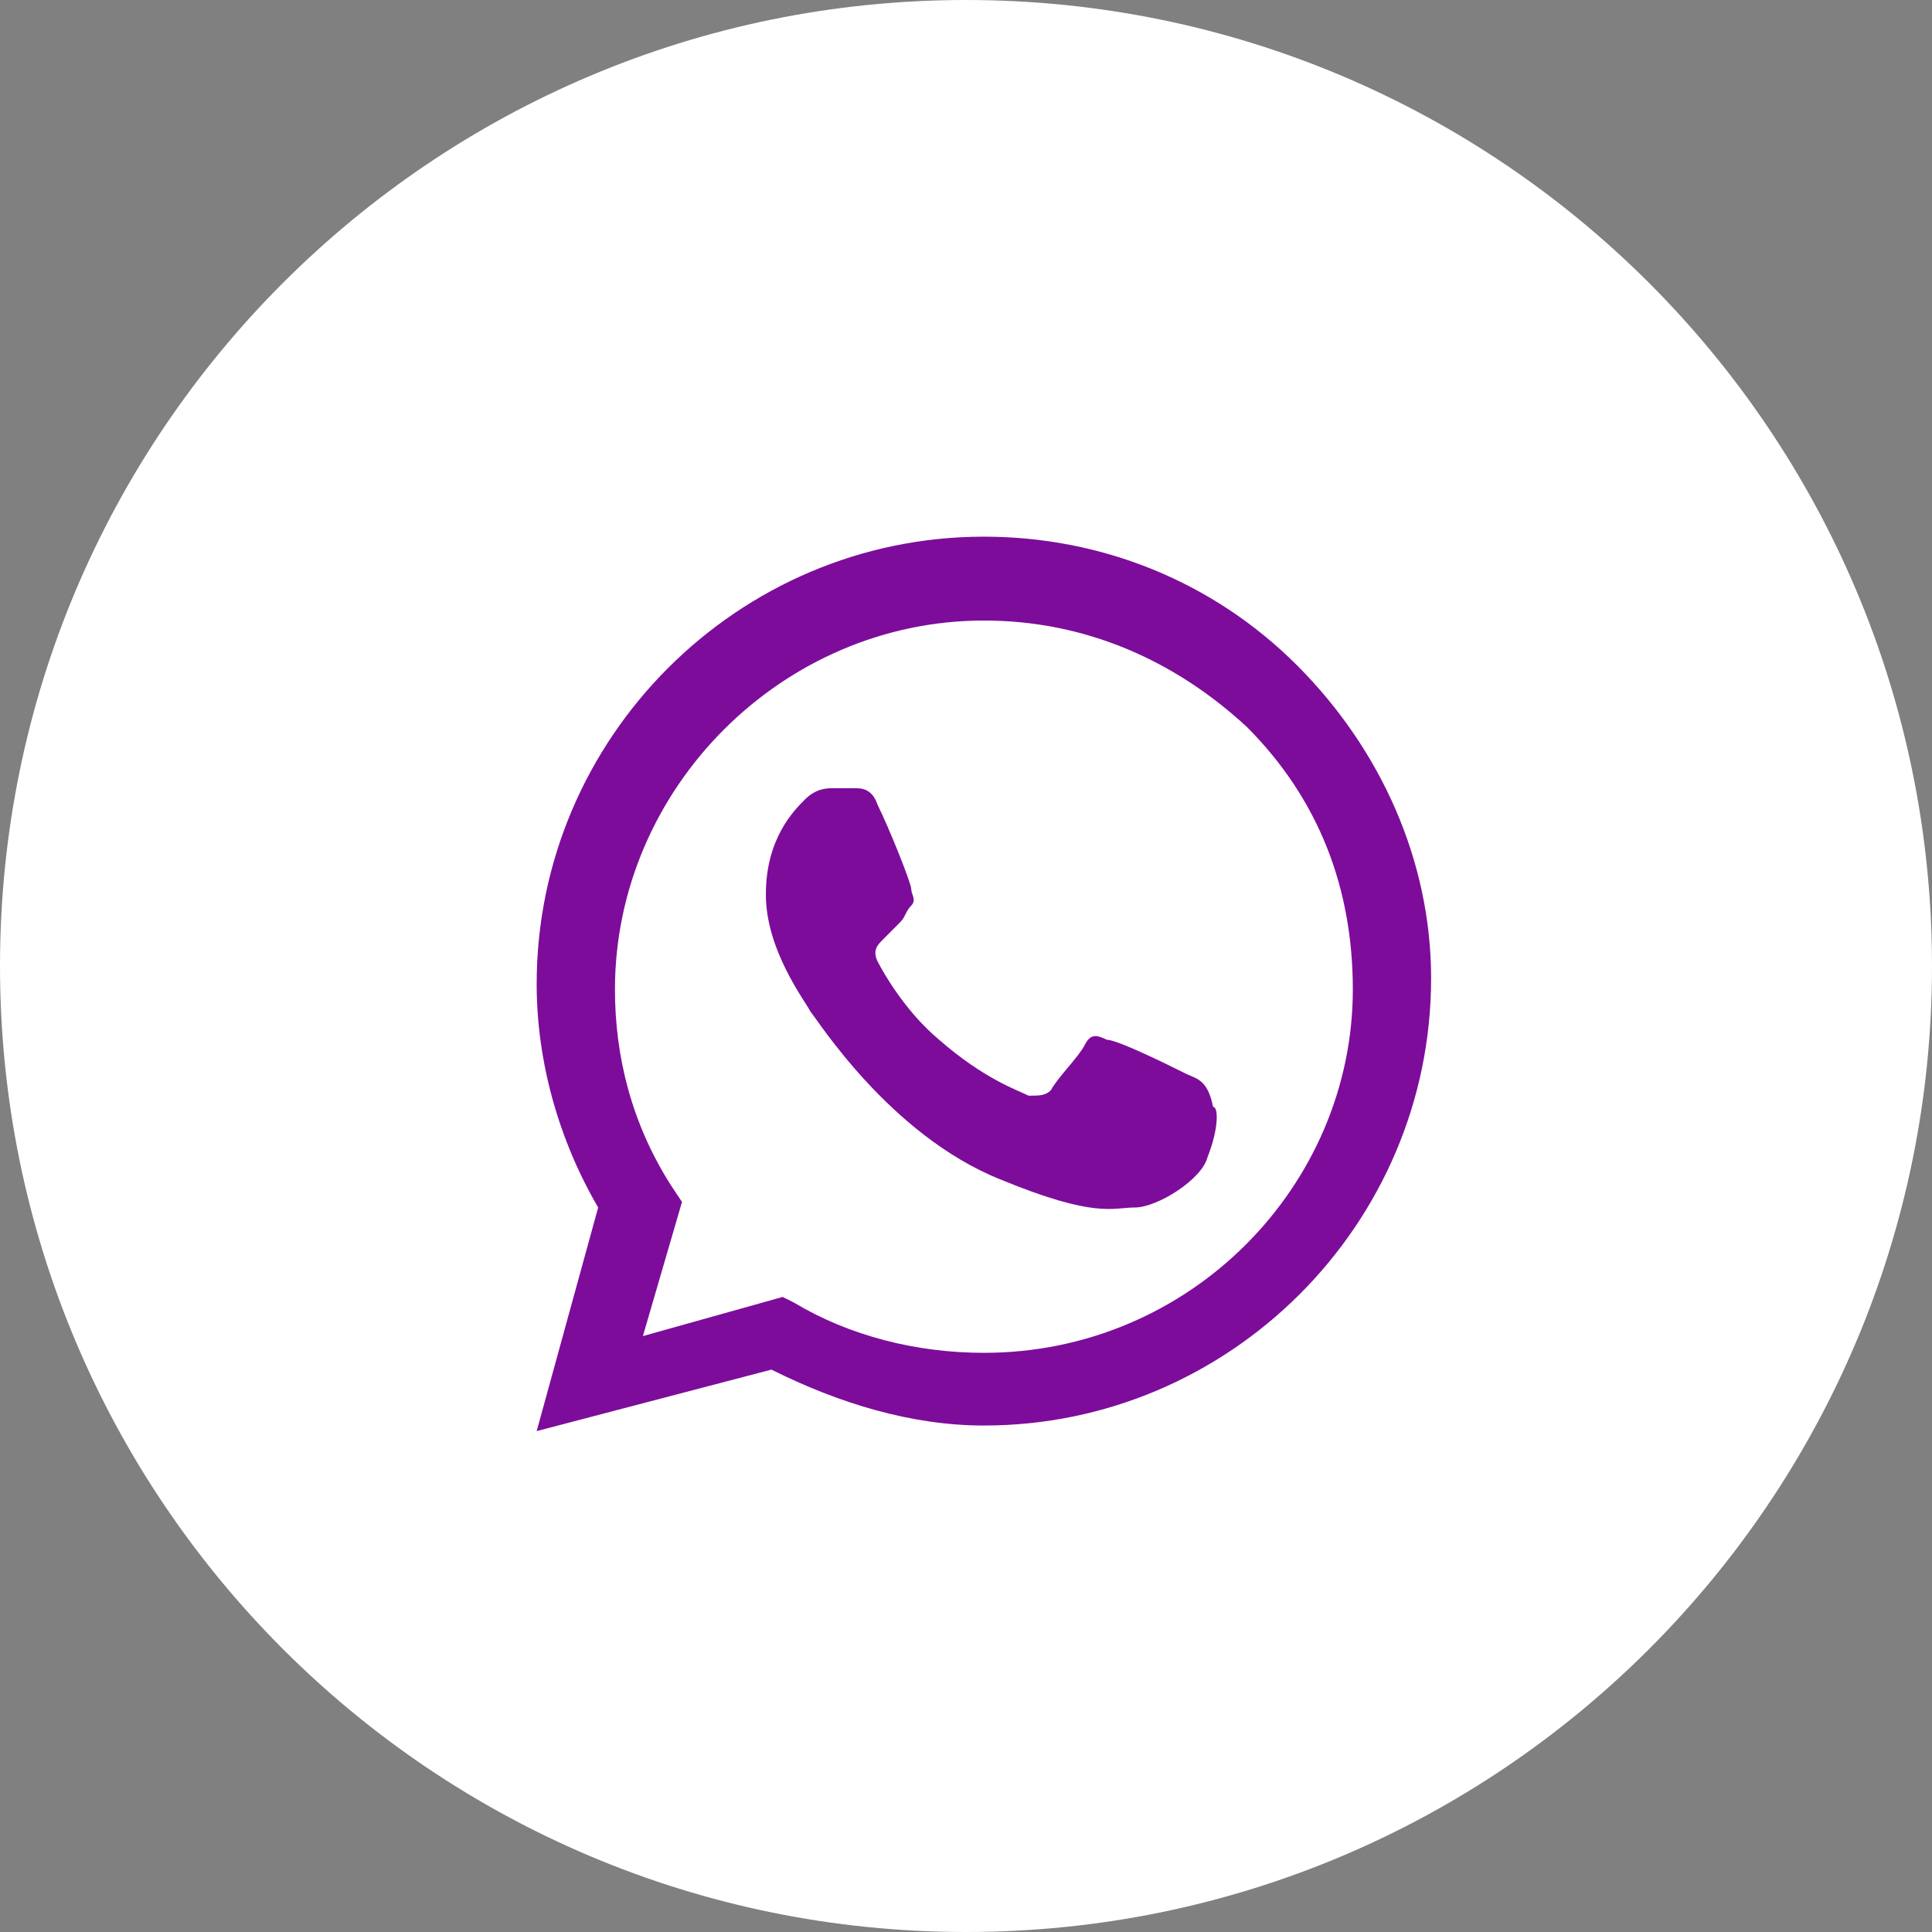 <?xml version="1.0" encoding="UTF-8"?> <svg xmlns="http://www.w3.org/2000/svg" width="54" height="54" viewBox="0 0 54 54" fill="none"><rect x="0" y="0" width="54" height="54" fill="#808080" stroke="none"/><g clip-path="url(#clip0_689_1058)"><path d="M27 54C41.912 54 54 41.912 54 27C54 12.088 41.912 0 27 0C12.088 0 0 12.088 0 27C0 41.912 12.088 54 27 54Z" fill="white"></path><path fill-rule="evenodd" clip-rule="evenodd" d="M36.25 18.594C33.906 16.25 30.781 15 27.5 15C20.625 15 15 20.625 15 27.5C15 29.688 15.625 31.875 16.719 33.75L15 40L21.562 38.281C23.438 39.219 25.469 39.844 27.5 39.844C34.375 39.844 40 34.219 40 27.344C40 24.062 38.594 20.938 36.25 18.594ZM27.5 37.812C25.625 37.812 23.75 37.344 22.188 36.406L21.875 36.25L17.969 37.344L19.062 33.594L18.75 33.125C17.656 31.406 17.188 29.531 17.188 27.656C17.188 22.031 21.875 17.344 27.5 17.344C30.312 17.344 32.812 18.438 34.844 20.312C36.875 22.344 37.812 24.844 37.812 27.656C37.812 33.125 33.281 37.812 27.5 37.812ZM33.125 30C32.812 29.844 31.25 29.062 30.938 29.062C30.625 28.906 30.469 28.906 30.312 29.219C30.156 29.531 29.531 30.156 29.375 30.469C29.219 30.625 29.062 30.625 28.75 30.625C28.438 30.469 27.5 30.156 26.25 29.062C25.312 28.281 24.688 27.188 24.531 26.875C24.375 26.562 24.531 26.406 24.688 26.25C24.844 26.094 25 25.938 25.156 25.781C25.312 25.625 25.312 25.469 25.469 25.312C25.625 25.156 25.469 25 25.469 24.844C25.469 24.688 24.844 23.125 24.531 22.5C24.375 22.031 24.062 22.031 23.906 22.031C23.75 22.031 23.594 22.031 23.281 22.031C23.125 22.031 22.812 22.031 22.5 22.344C22.188 22.656 21.406 23.438 21.406 25C21.406 26.562 22.5 27.969 22.656 28.281C22.812 28.438 24.844 31.719 27.969 32.969C30.625 34.062 31.094 33.75 31.719 33.75C32.344 33.75 33.594 32.969 33.75 32.344C34.062 31.562 34.062 30.938 33.906 30.938C33.75 30.156 33.438 30.156 33.125 30Z" fill="#7D0C9B"></path></g><defs><clipPath id="clip0_689_1058"><rect width="54" height="54" fill="white"></rect></clipPath></defs></svg> 